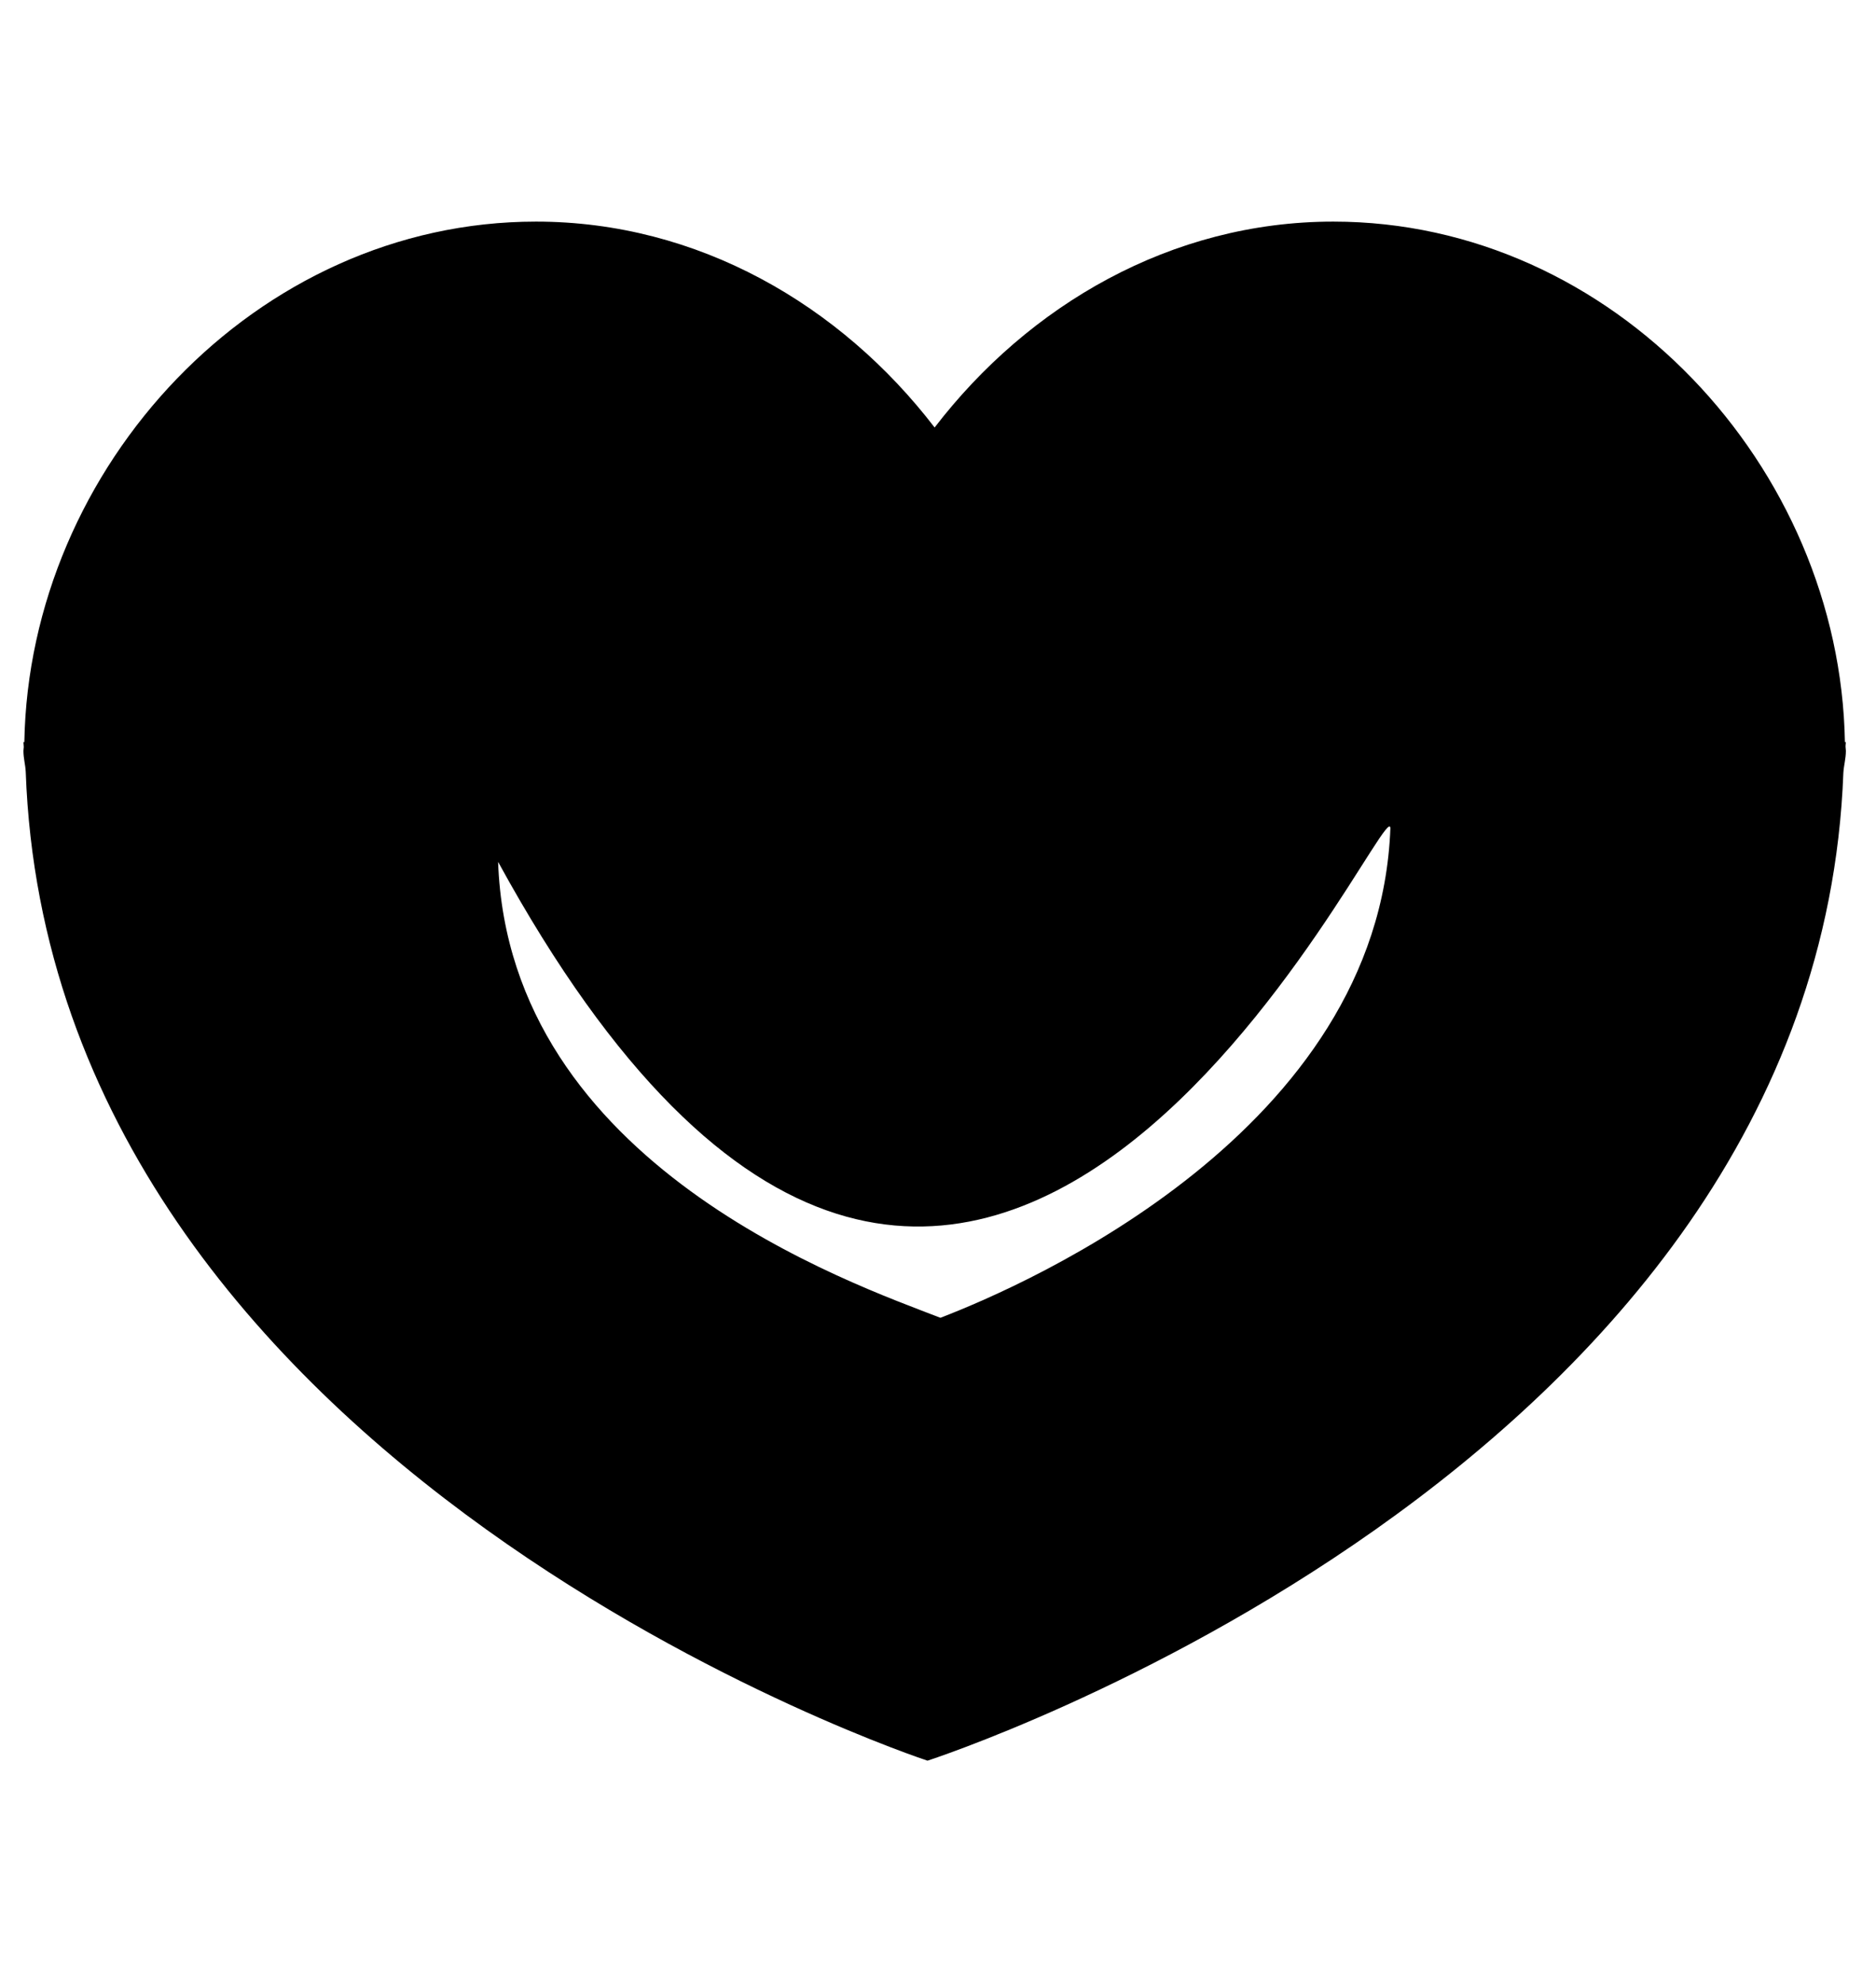 <?xml version="1.0" encoding="UTF-8"?> <svg xmlns="http://www.w3.org/2000/svg" xmlns:xlink="http://www.w3.org/1999/xlink" version="1.1" id="Capa_1" x="0px" y="0px" viewBox="0 0 350 370" style="enable-background:new 0 0 350 370;" xml:space="preserve"> <path d="M344.37,138.4h-0.17c-0.89-51.33-43.2-97.07-95.45-97.07c-30.22,0-56.84,15.56-74.38,38.4 c-17.53-22.84-44.16-38.4-74.37-38.4c-52.25,0-94.56,45.74-95.46,97.07H4.37c0,0.31,0.06,0.61,0.06,0.92c0,0.23-0.06,0.46-0.06,0.71 c0,1.44,0.36,2.53,0.43,3.91c4.67,130.81,168.24,184.43,168.24,184.43s165.96-53.57,170.87-184.23c0.09-1.46,0.47-2.61,0.47-4.12 c0-0.25-0.06-0.48-0.06-0.71C344.3,138.99,344.37,138.72,344.37,138.4z M175.45,245.77c-16.34-6.34-80.5-28.36-82.52-85.03 c87.97,160.79,166.13-15.16,166.47-6.27C257.28,210.8,191.93,239.44,175.45,245.77z"></path> </svg> 